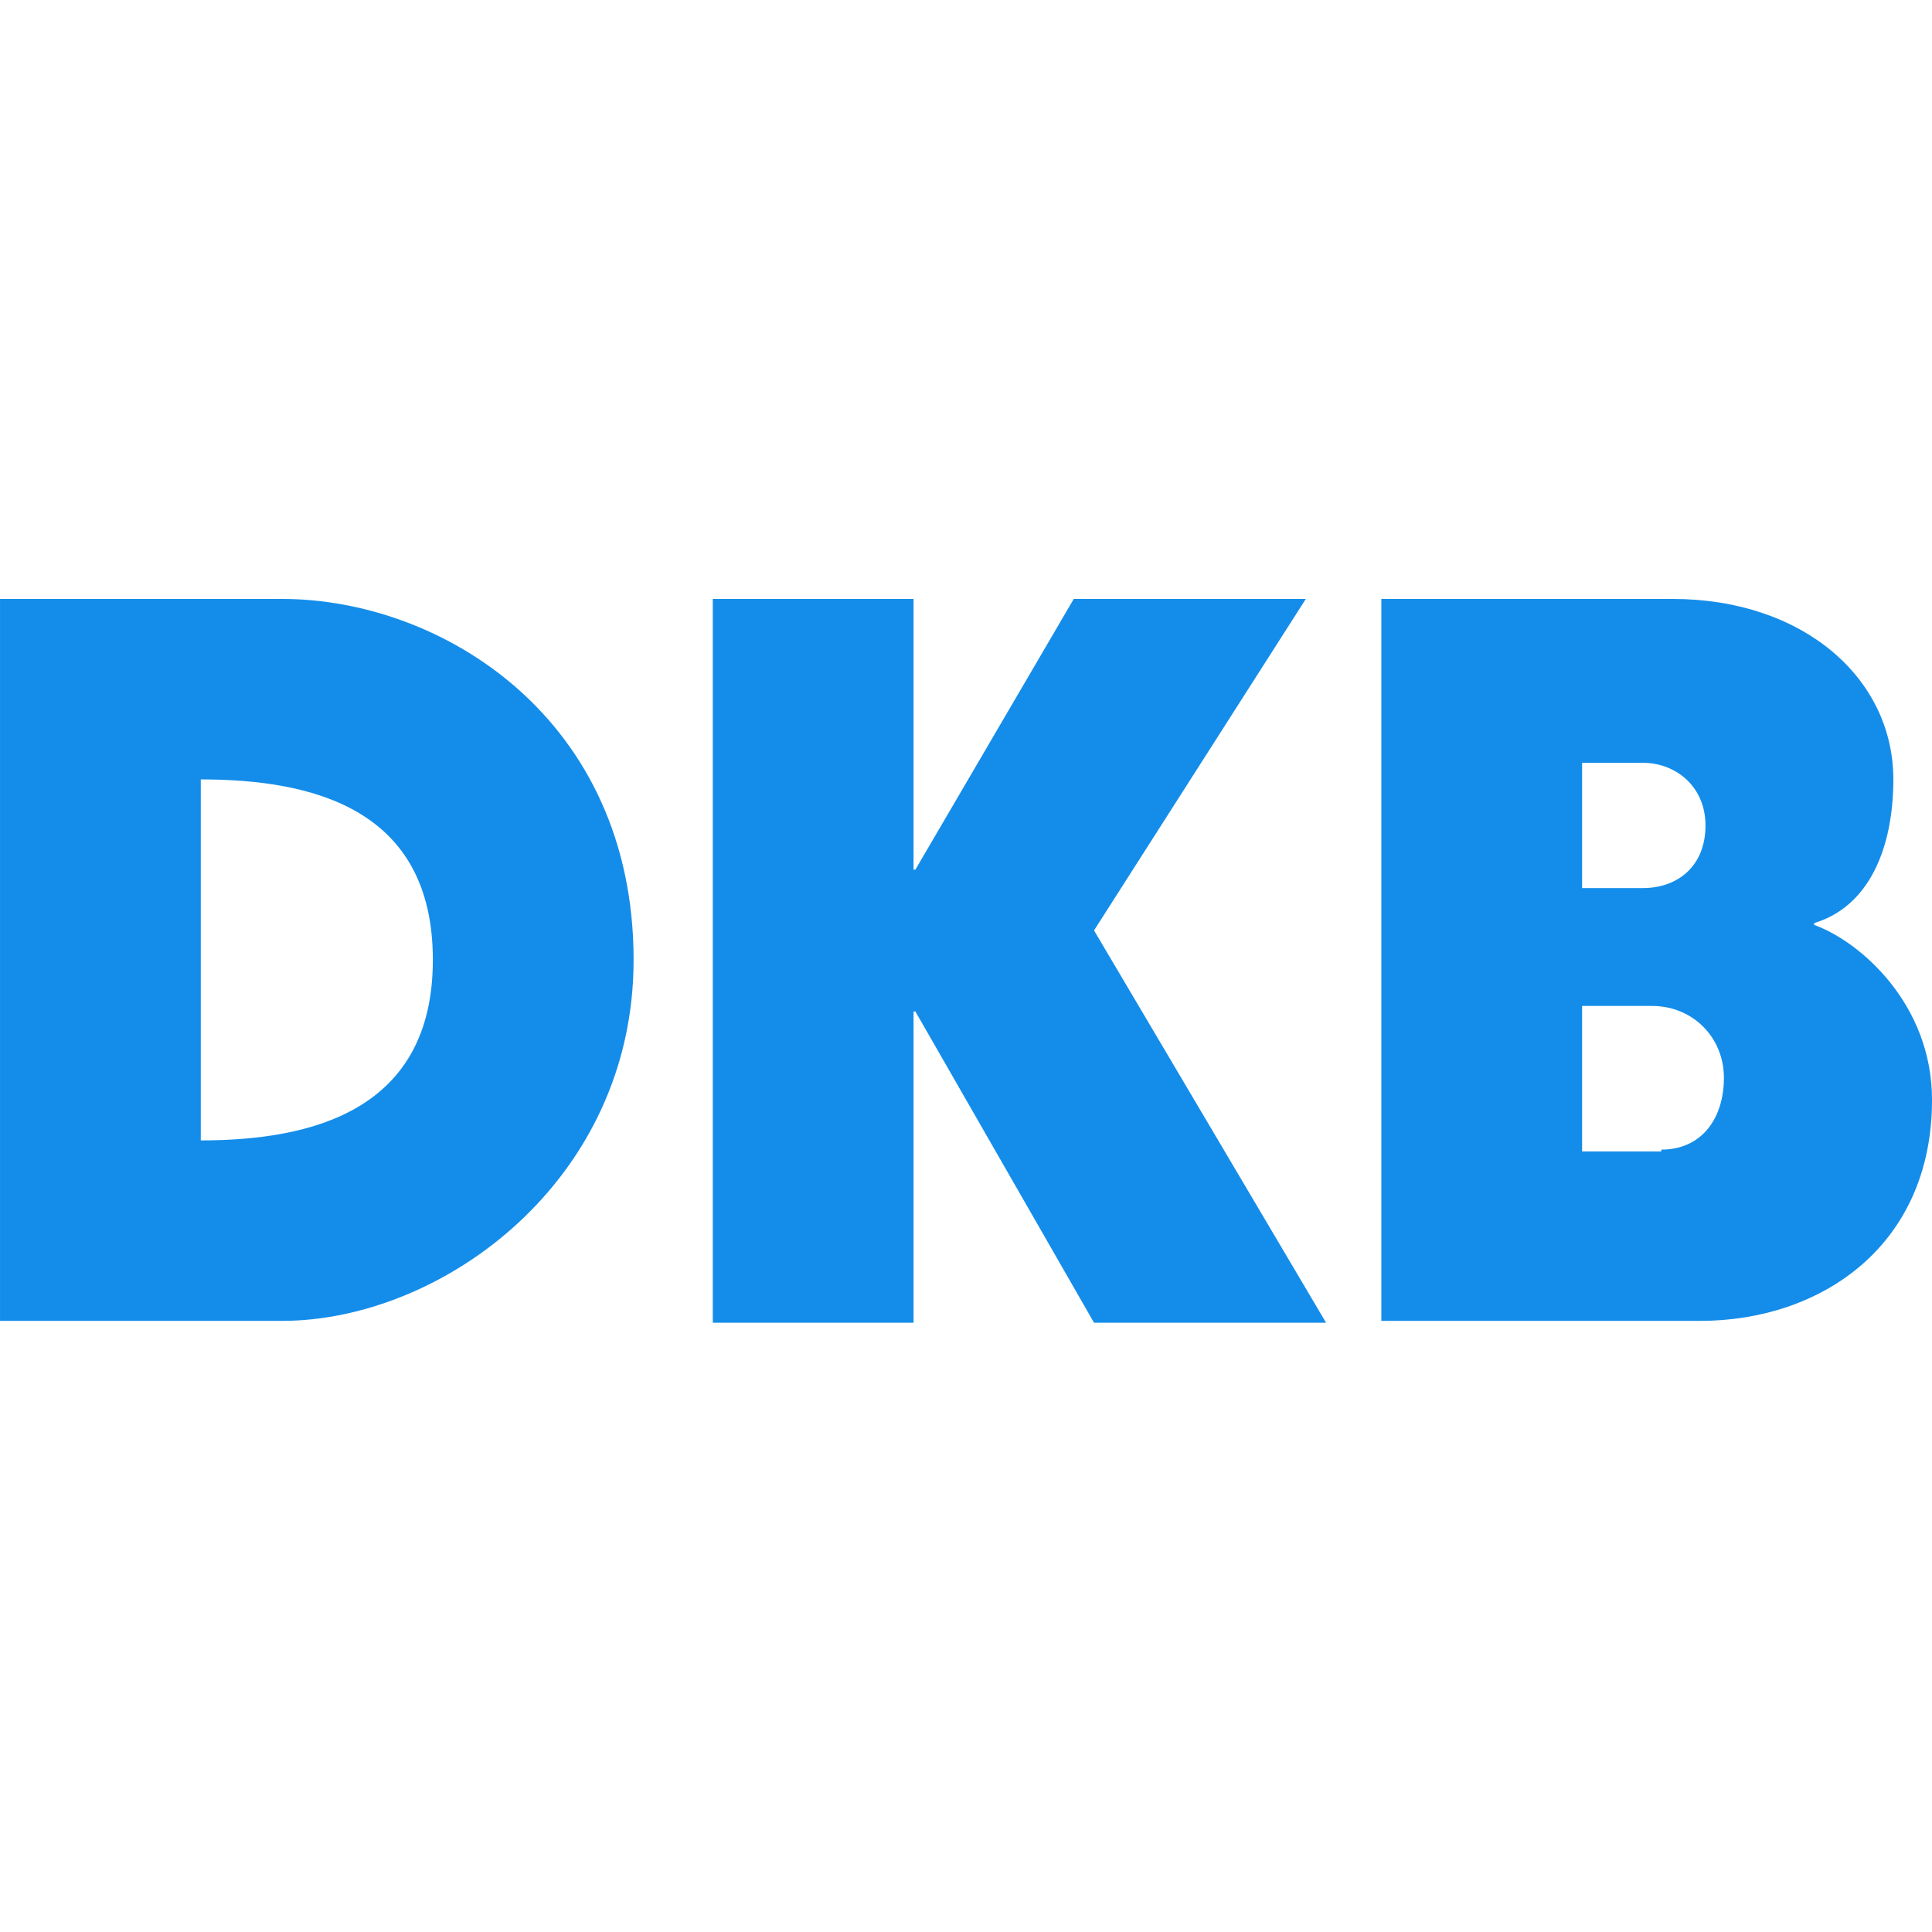 <svg width="100" height="100" viewBox="0 0 100 100" fill="none" xmlns="http://www.w3.org/2000/svg">
<g clip-path="url(#clip0_1342_9399)">
<path d="M0.001 31V68.369H14.587C22.881 68.369 32.795 61.124 32.795 49.684C32.795 37.196 22.881 31 14.587 31H0.001ZM36.894 31V68.464H47.285V52.354H47.38L56.627 68.464H68.638L56.627 48.159L67.59 31H55.578L47.38 45.013H47.285V31H36.894ZM71.498 31V68.369H87.99C94.282 68.369 100.001 64.46 100.001 56.929C100.001 51.972 96.284 48.731 93.9 47.873V47.778C96.76 46.92 97.999 43.869 97.999 40.342C97.999 35.099 93.328 31 86.56 31H71.498ZM81.889 39.484H85.035C86.751 39.484 88.276 40.723 88.276 42.725C88.276 44.822 86.846 45.967 85.035 45.967H81.889V39.484ZM10.392 40.342C16.207 40.342 22.404 41.867 22.404 49.684C22.404 57.501 16.112 59.027 10.392 59.027V40.342ZM81.889 52.068H85.512C87.609 52.068 89.229 53.688 89.229 55.786C89.229 57.883 88.085 59.504 85.988 59.504V59.599H81.889V52.068Z" fill="#148DEA"/>
</g>
<defs>
<clipPath id="clip0_1342_9399">
<rect width="100" height="100" fill="white" transform="translate(0.001)"/>
</clipPath>
</defs>
</svg>

